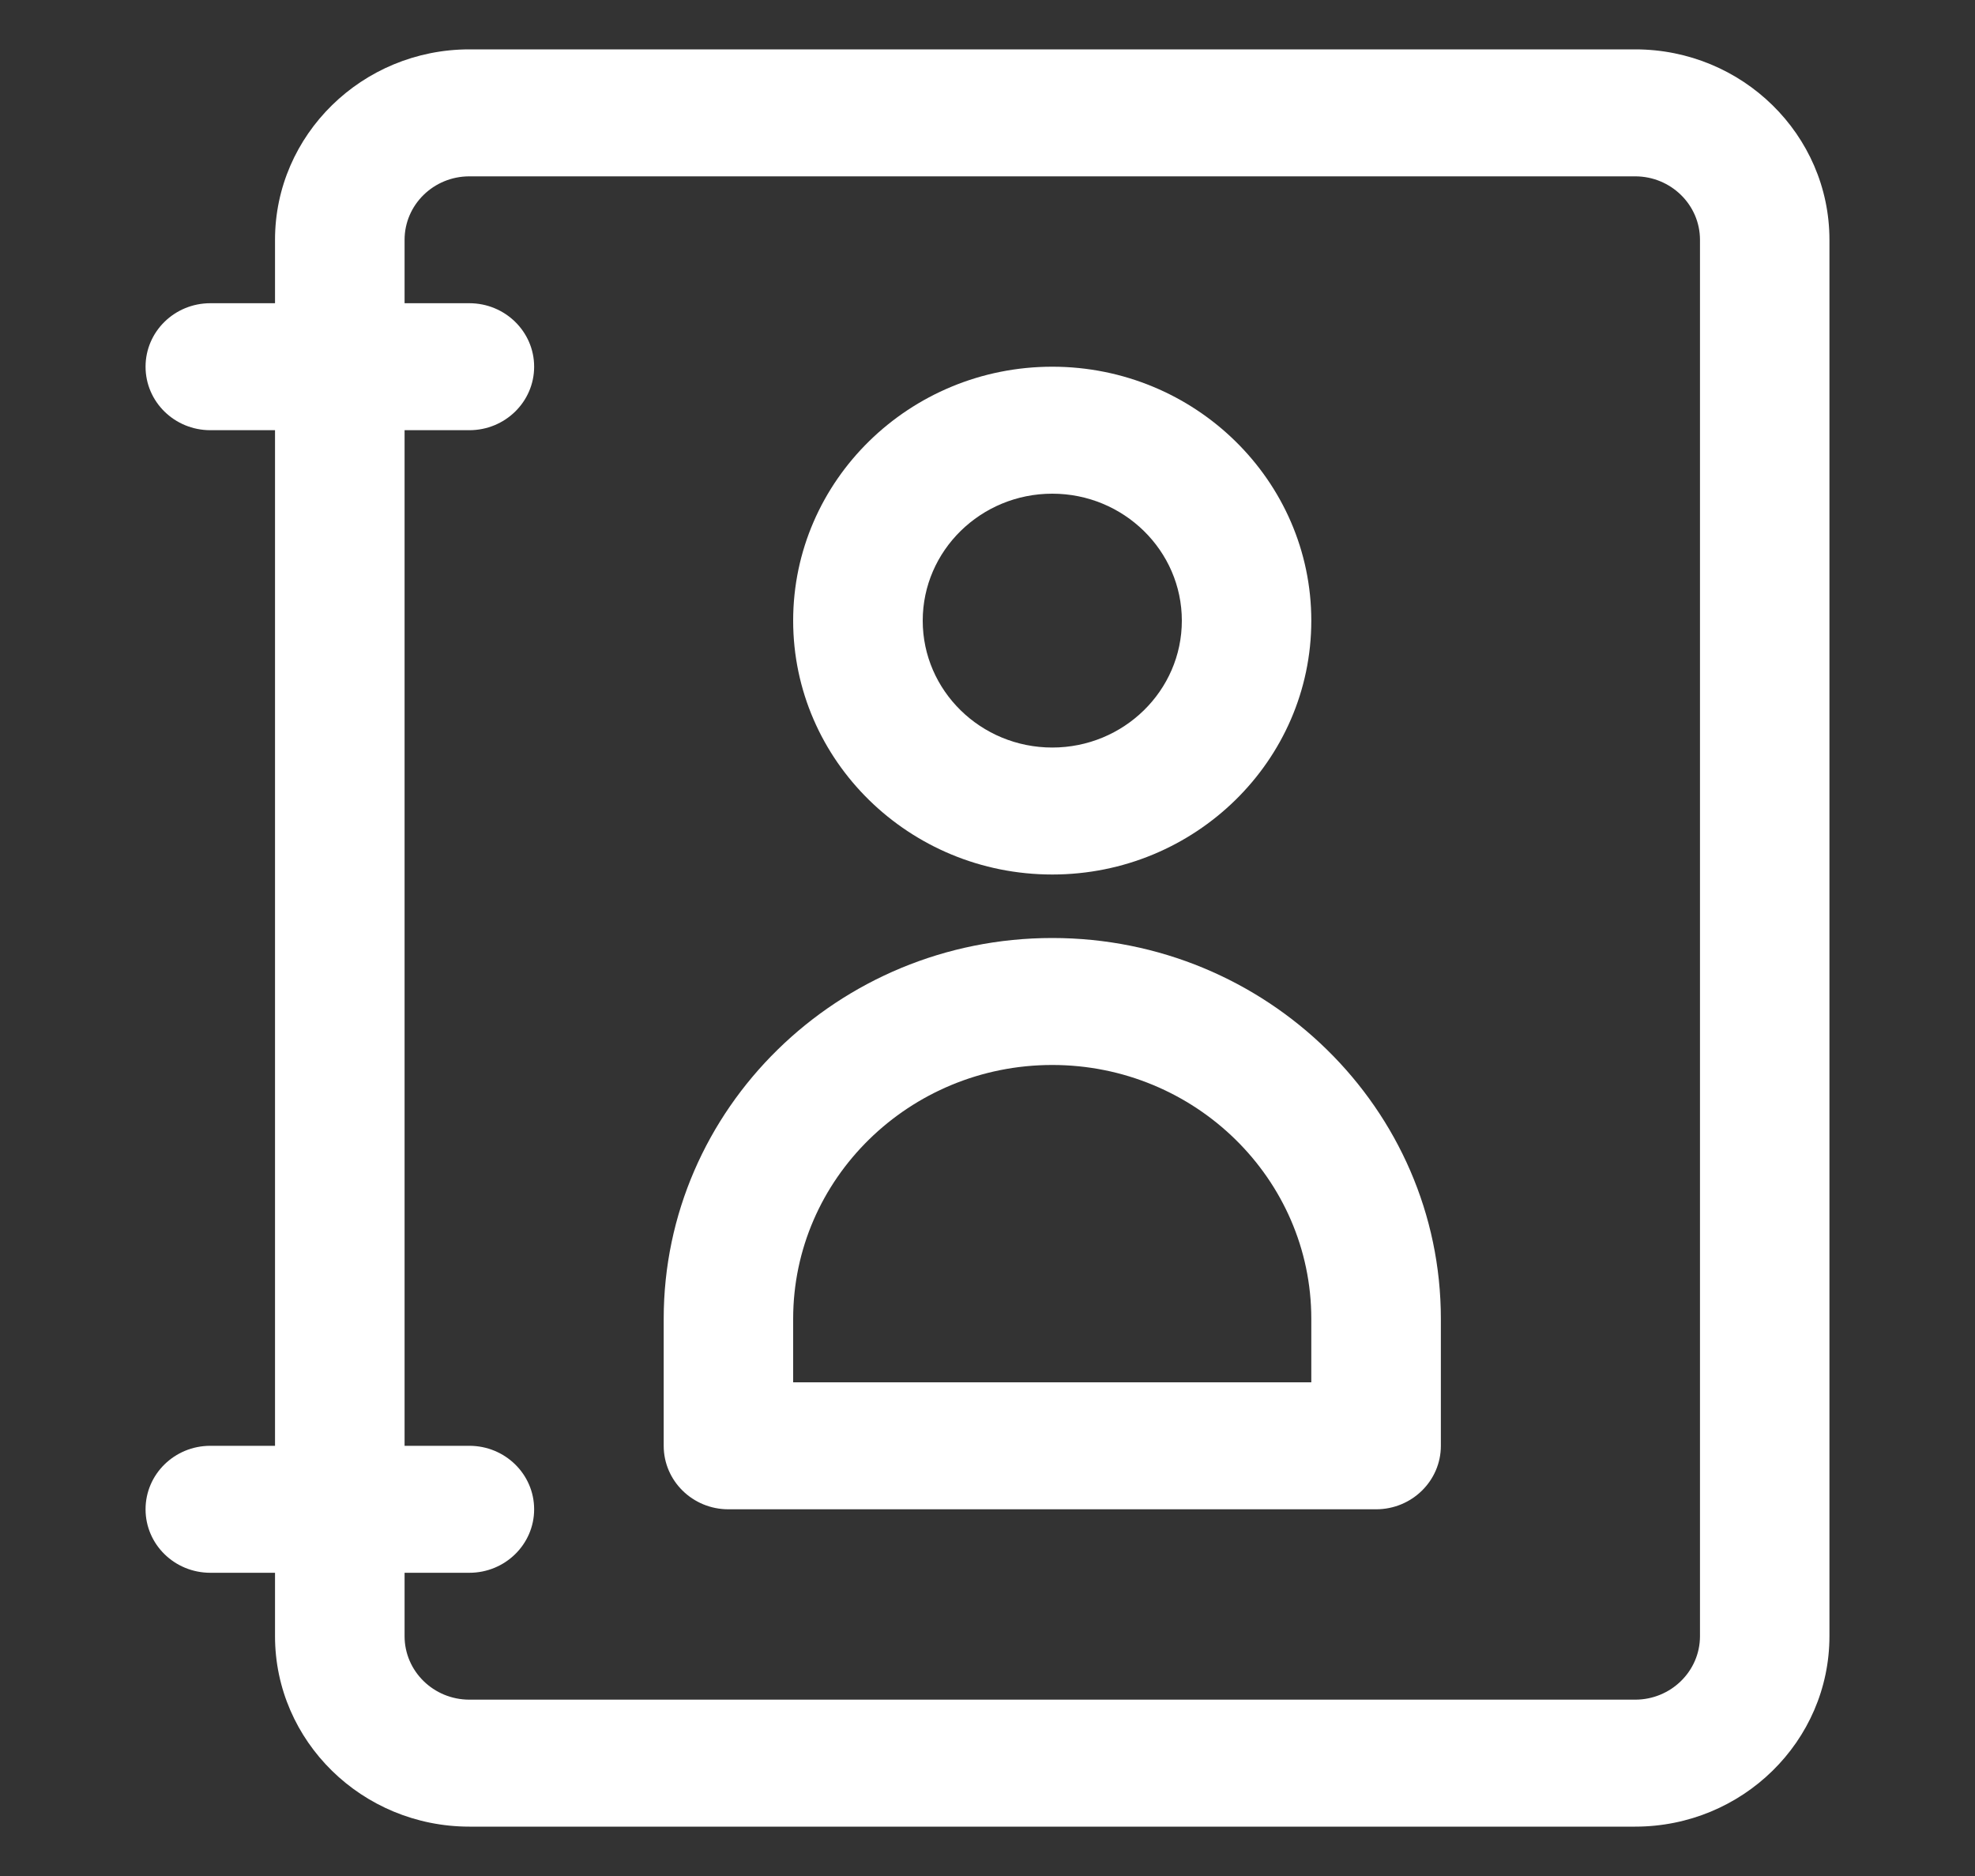 <svg width="20" height="19" viewBox="0 0 20 19" fill="none" xmlns="http://www.w3.org/2000/svg">
<rect x="0" y="0" width="20" height="19" fill="#333333" stroke="none"/>
<path d="M2.13 14.643C1.767 14.643 1.474 14.931 1.474 15.286C1.474 15.641 1.767 15.929 2.13 15.929H2.785V16.571C2.785 17.635 3.668 18.5 4.753 18.5H16.559C17.644 18.5 18.526 17.635 18.526 16.571V2.429C18.526 1.365 17.644 0.5 16.559 0.5H4.753C3.668 0.5 2.785 1.365 2.785 2.429V3.071H2.13C1.767 3.071 1.474 3.359 1.474 3.714C1.474 4.069 1.767 4.357 2.13 4.357H2.785V14.643H2.13ZM4.097 15.929H4.753C5.115 15.929 5.409 15.641 5.409 15.286C5.409 14.931 5.115 14.643 4.753 14.643H4.097V4.357H4.753C5.115 4.357 5.409 4.069 5.409 3.714C5.409 3.359 5.115 3.071 4.753 3.071H4.097V2.429C4.097 2.074 4.391 1.786 4.753 1.786H16.559C16.92 1.786 17.215 2.074 17.215 2.429V16.571C17.215 16.926 16.92 17.214 16.559 17.214H4.753C4.391 17.214 4.097 16.926 4.097 16.571V15.929Z" fill="white"/>
<path d="M10.656 8.857C12.102 8.857 13.279 7.704 13.279 6.286C13.279 4.868 12.102 3.714 10.656 3.714C9.209 3.714 8.032 4.868 8.032 6.286C8.032 7.704 9.209 8.857 10.656 8.857ZM10.656 5C11.379 5 11.968 5.577 11.968 6.286C11.968 6.995 11.379 7.571 10.656 7.571C9.932 7.571 9.344 6.995 9.344 6.286C9.344 5.577 9.932 5 10.656 5Z" fill="white"/>
<path d="M7.376 15.286H13.935C14.297 15.286 14.591 14.998 14.591 14.643V13.357C14.591 11.23 12.826 9.5 10.656 9.5C8.486 9.5 6.721 11.23 6.721 13.357V14.643C6.721 14.998 7.014 15.286 7.376 15.286ZM8.032 13.357C8.032 11.939 9.209 10.786 10.656 10.786C12.102 10.786 13.279 11.939 13.279 13.357V14H8.032V13.357Z" fill="white"/>
</svg>
